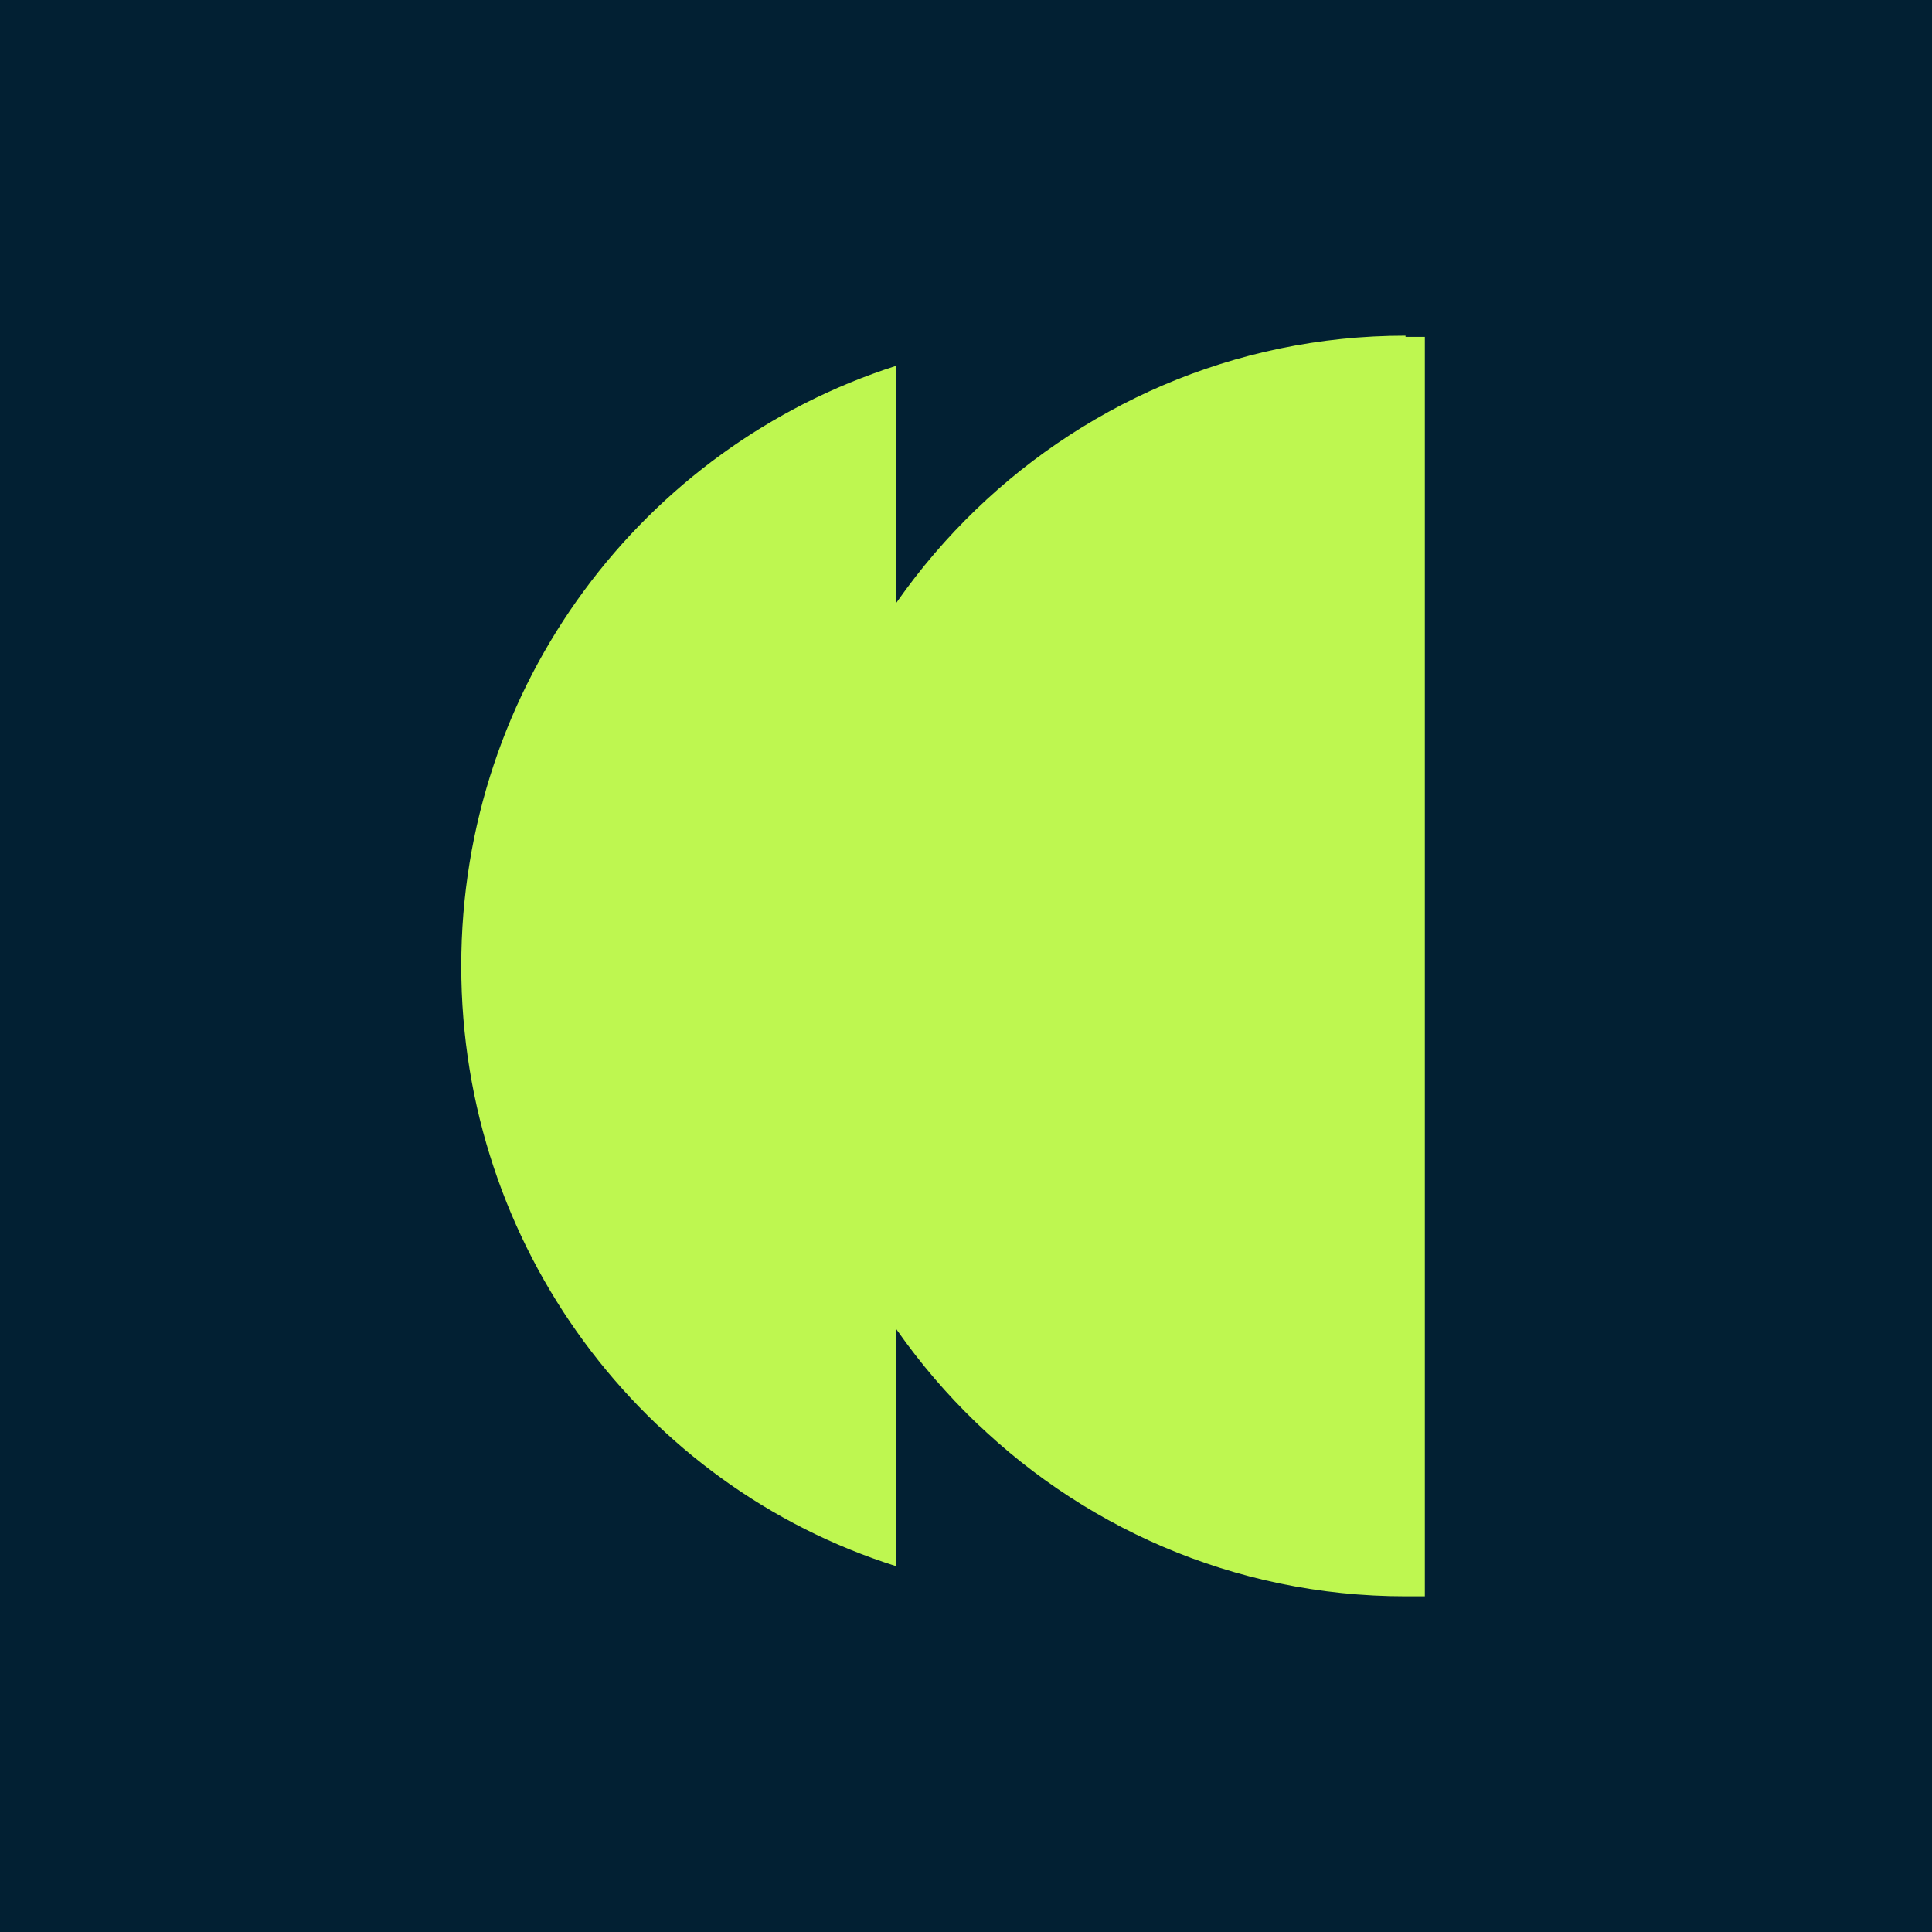<?xml version="1.0" encoding="UTF-8"?>
<svg xmlns="http://www.w3.org/2000/svg" viewBox="0 0 16 16">
  <defs>
    <style>
      .cls-1 {
        fill: #022033;
      }

      .cls-2 {
        fill: #bef750;
      }
    </style>
  </defs>
  <g id="BG">
    <rect class="cls-1" y="0" width="16" height="16"/>
  </g>
  <g id="Layer_2" data-name="Layer 2">
    <g>
      <path class="cls-2" d="m3.82,8c0,2.33,1.51,4.31,3.6,4.97V3.03c-2.09.67-3.6,2.64-3.6,4.97"/>
      <path class="cls-2" d="m11.64,2.78c-2.85,0-5.16,2.34-5.16,5.22s2.31,5.22,5.16,5.22c.05,0,.11,0,.16,0V2.79c-.05,0-.11,0-.16,0"/>
    </g>
  </g>
</svg>